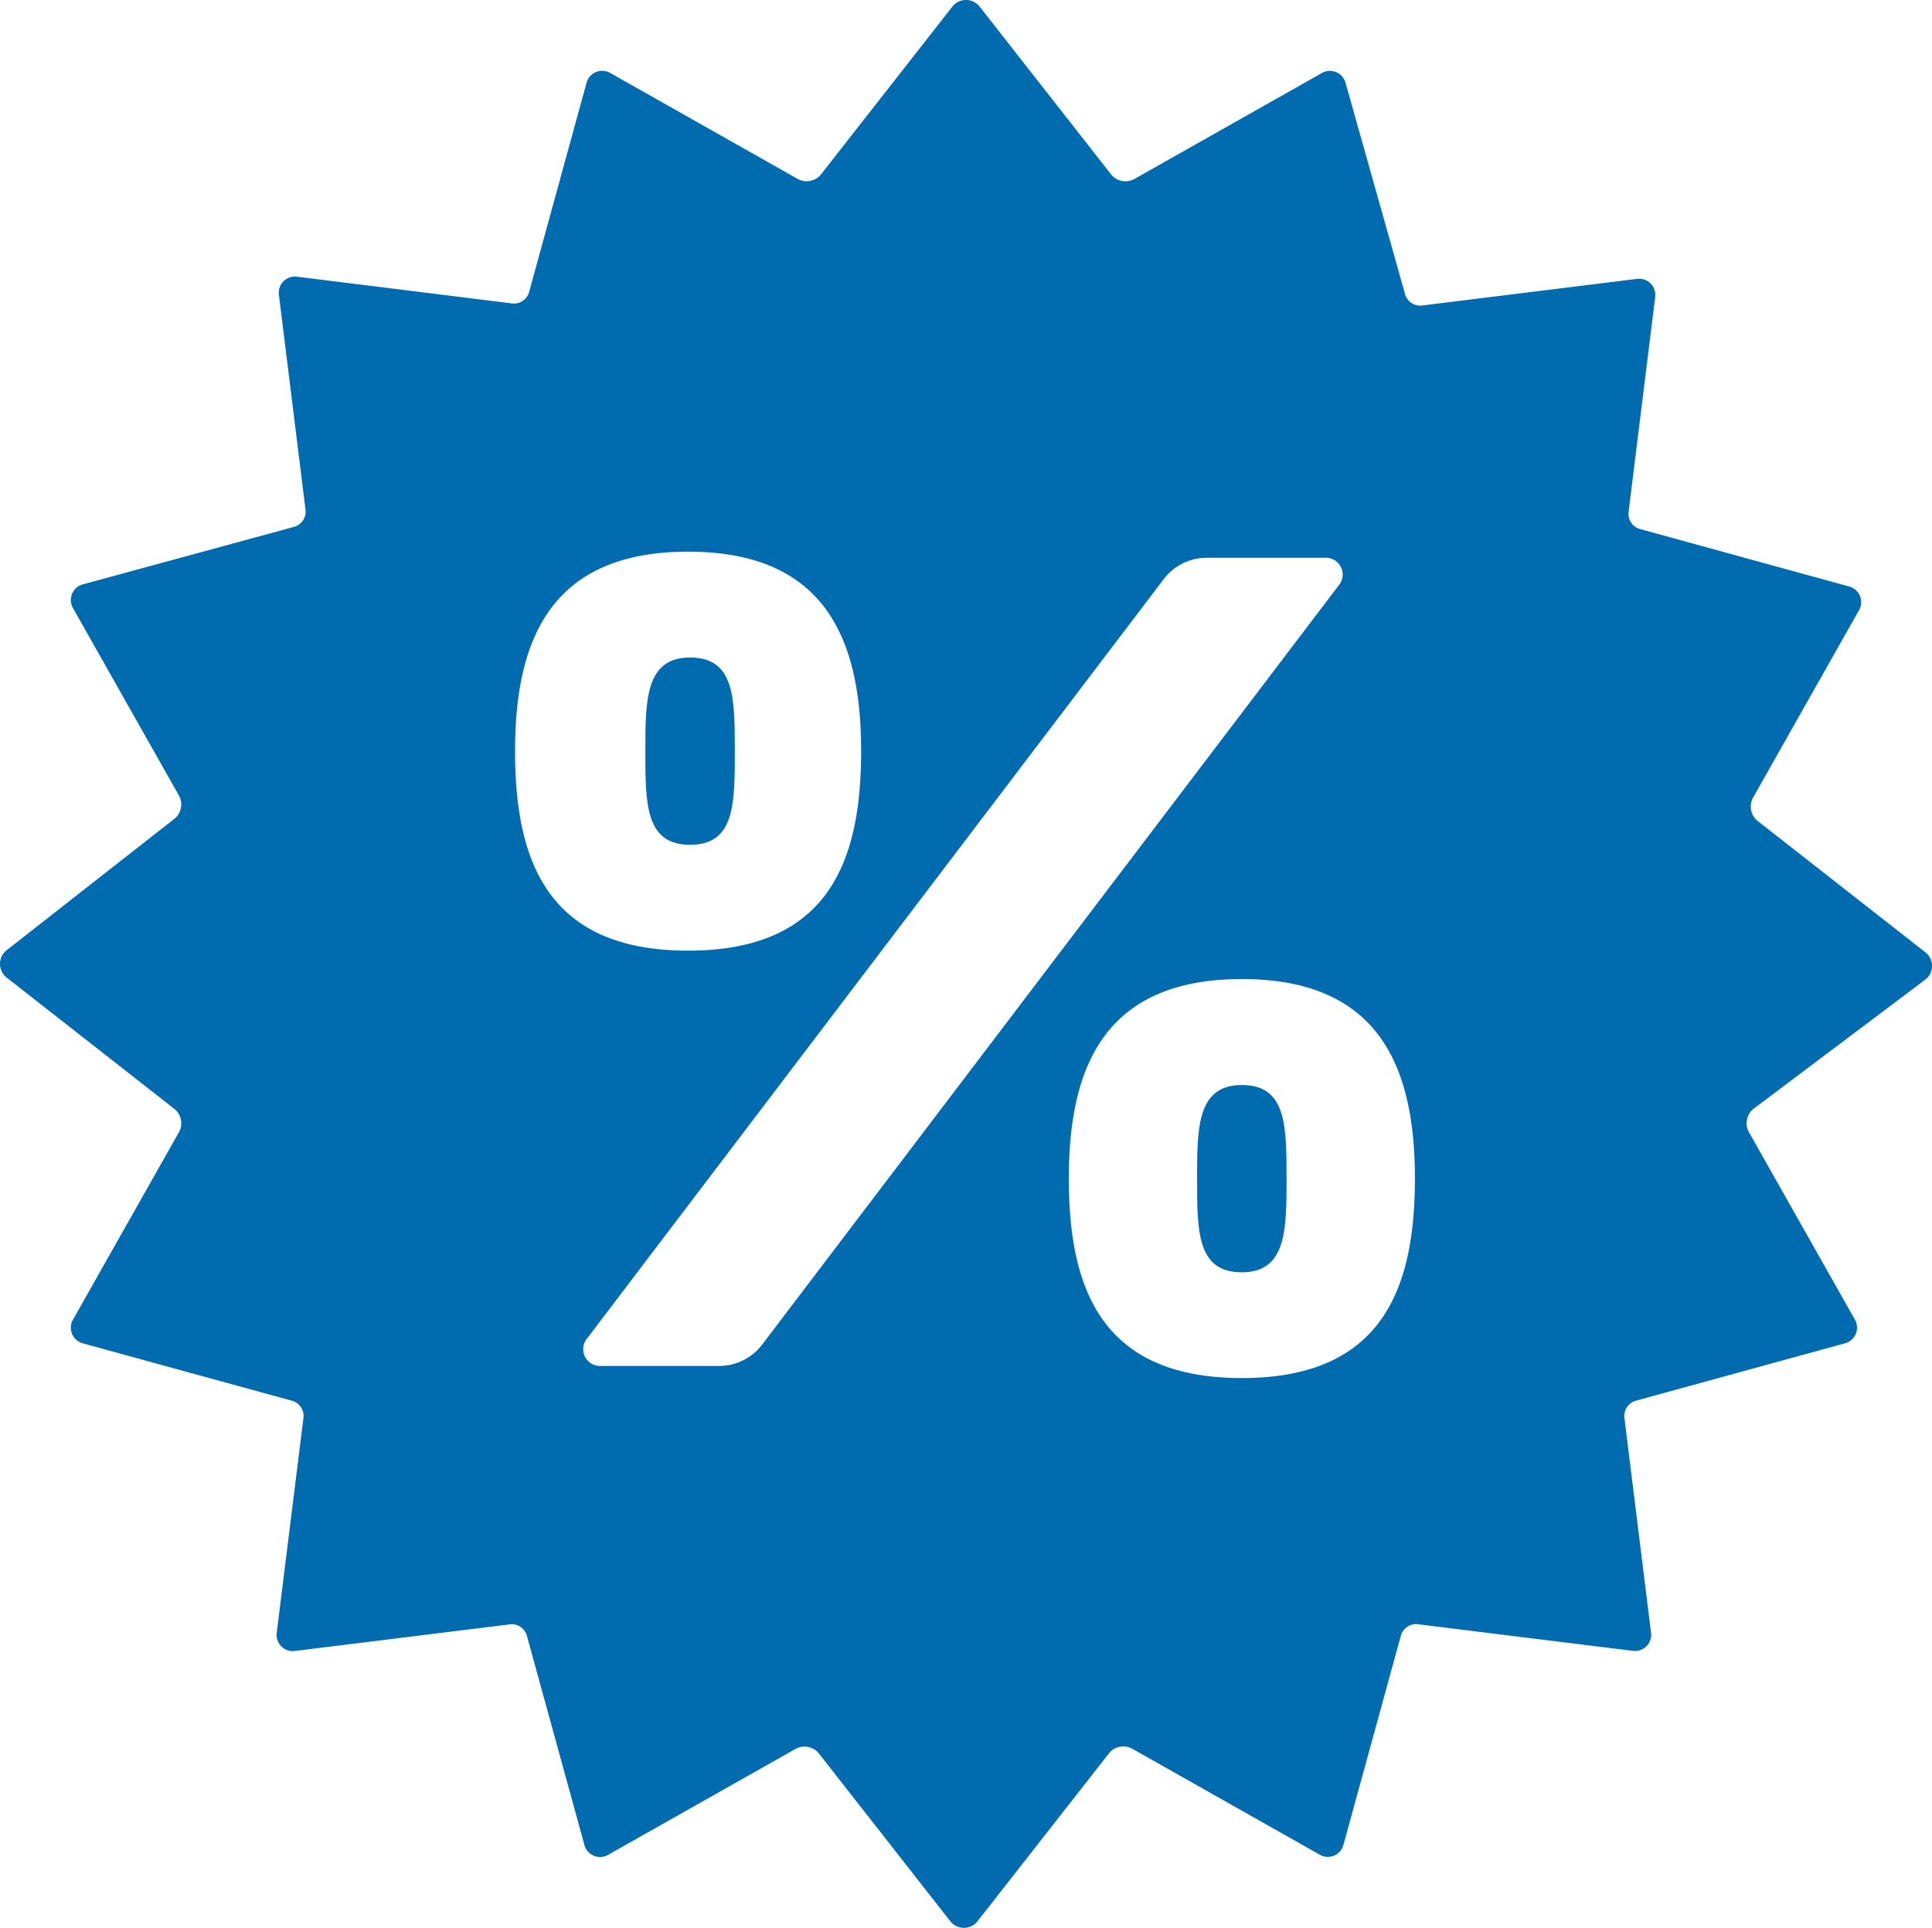 <?xml version="1.0" encoding="UTF-8"?>
<svg xmlns="http://www.w3.org/2000/svg" width="69.113" height="68.968" viewBox="0 0 69.113 68.968">
  <g id="noun-discount-1351389" transform="translate(-1.943 -2.6)">
    <g id="Group_1859" data-name="Group 1859" transform="translate(1.943 2.6)">
      <path id="Path_25564" data-name="Path 25564" d="M37.5,38.25c0-1.894,0-3.35-1.6-3.35s-1.6,1.529-1.6,3.35c0,1.894,0,3.35,1.6,3.35S37.5,40.144,37.5,38.25Z" transform="translate(-11.214 -11.377)" fill="#006bae"></path>
      <path id="Path_25565" data-name="Path 25565" d="M71.495,37.63a.622.622,0,0,0,0-.947L65.45,31.95a.665.665,0,0,1-.146-.8l3.787-6.7a.581.581,0,0,0-.364-.874L61.3,21.535a.567.567,0,0,1-.437-.655l.947-7.647a.579.579,0,0,0-.655-.655l-7.647.947a.567.567,0,0,1-.655-.437l-2.112-7.5a.581.581,0,0,0-.874-.364l-6.7,3.787a.665.665,0,0,1-.8-.146L37.63,2.818a.622.622,0,0,0-.947,0L31.95,8.863a.665.665,0,0,1-.8.146l-6.7-3.787a.581.581,0,0,0-.874.364l-2.039,7.428a.567.567,0,0,1-.655.437L13.233,12.5a.579.579,0,0,0-.655.655l.947,7.647a.567.567,0,0,1-.437.655L5.586,23.5a.581.581,0,0,0-.364.874l3.787,6.7a.665.665,0,0,1-.146.8L2.818,36.61a.622.622,0,0,0,0,.947l6.045,4.734a.665.665,0,0,1,.146.8l-3.787,6.7a.581.581,0,0,0,.364.874l7.428,2.039a.567.567,0,0,1,.437.655L12.5,61.008a.579.579,0,0,0,.655.655l7.647-.947a.567.567,0,0,1,.655.437L23.5,68.582a.581.581,0,0,0,.874.364l6.7-3.787a.665.665,0,0,1,.8.146l4.734,6.045a.622.622,0,0,0,.947,0L42.291,65.3a.665.665,0,0,1,.8-.146l6.7,3.787a.581.581,0,0,0,.874-.364l2.039-7.428a.567.567,0,0,1,.655-.437l7.647.947a.579.579,0,0,0,.655-.655l-.947-7.647a.567.567,0,0,1,.437-.655l7.428-2.039a.581.581,0,0,0,.364-.874l-3.787-6.7a.665.665,0,0,1,.146-.8ZM21.025,29.473c0-3.933,1.238-7.137,6.19-7.137s6.19,3.2,6.19,7.137-1.165,7.137-6.19,7.137S21.025,33.406,21.025,29.473Zm8.812,21.266a1.936,1.936,0,0,1-1.529.728H24.084a.6.6,0,0,1-.51-.947L44.257,23.283a1.936,1.936,0,0,1,1.529-.728h4.224a.6.6,0,0,1,.51.947ZM47.025,51.9c-5.025,0-6.19-3.2-6.19-7.137s1.238-7.137,6.19-7.137,6.19,3.2,6.19,7.137S52.05,51.9,47.025,51.9Z" transform="translate(-2.6 -2.6)" fill="#006bae"></path>
      <path id="Path_25566" data-name="Path 25566" d="M63,55.9c-1.6,0-1.6,1.529-1.6,3.35,0,1.894,0,3.35,1.6,3.35s1.6-1.529,1.6-3.35C64.6,57.357,64.6,55.9,63,55.9Z" transform="translate(-18.577 -17.083)" fill="#006bae"></path>
    </g>
  </g>
</svg>
